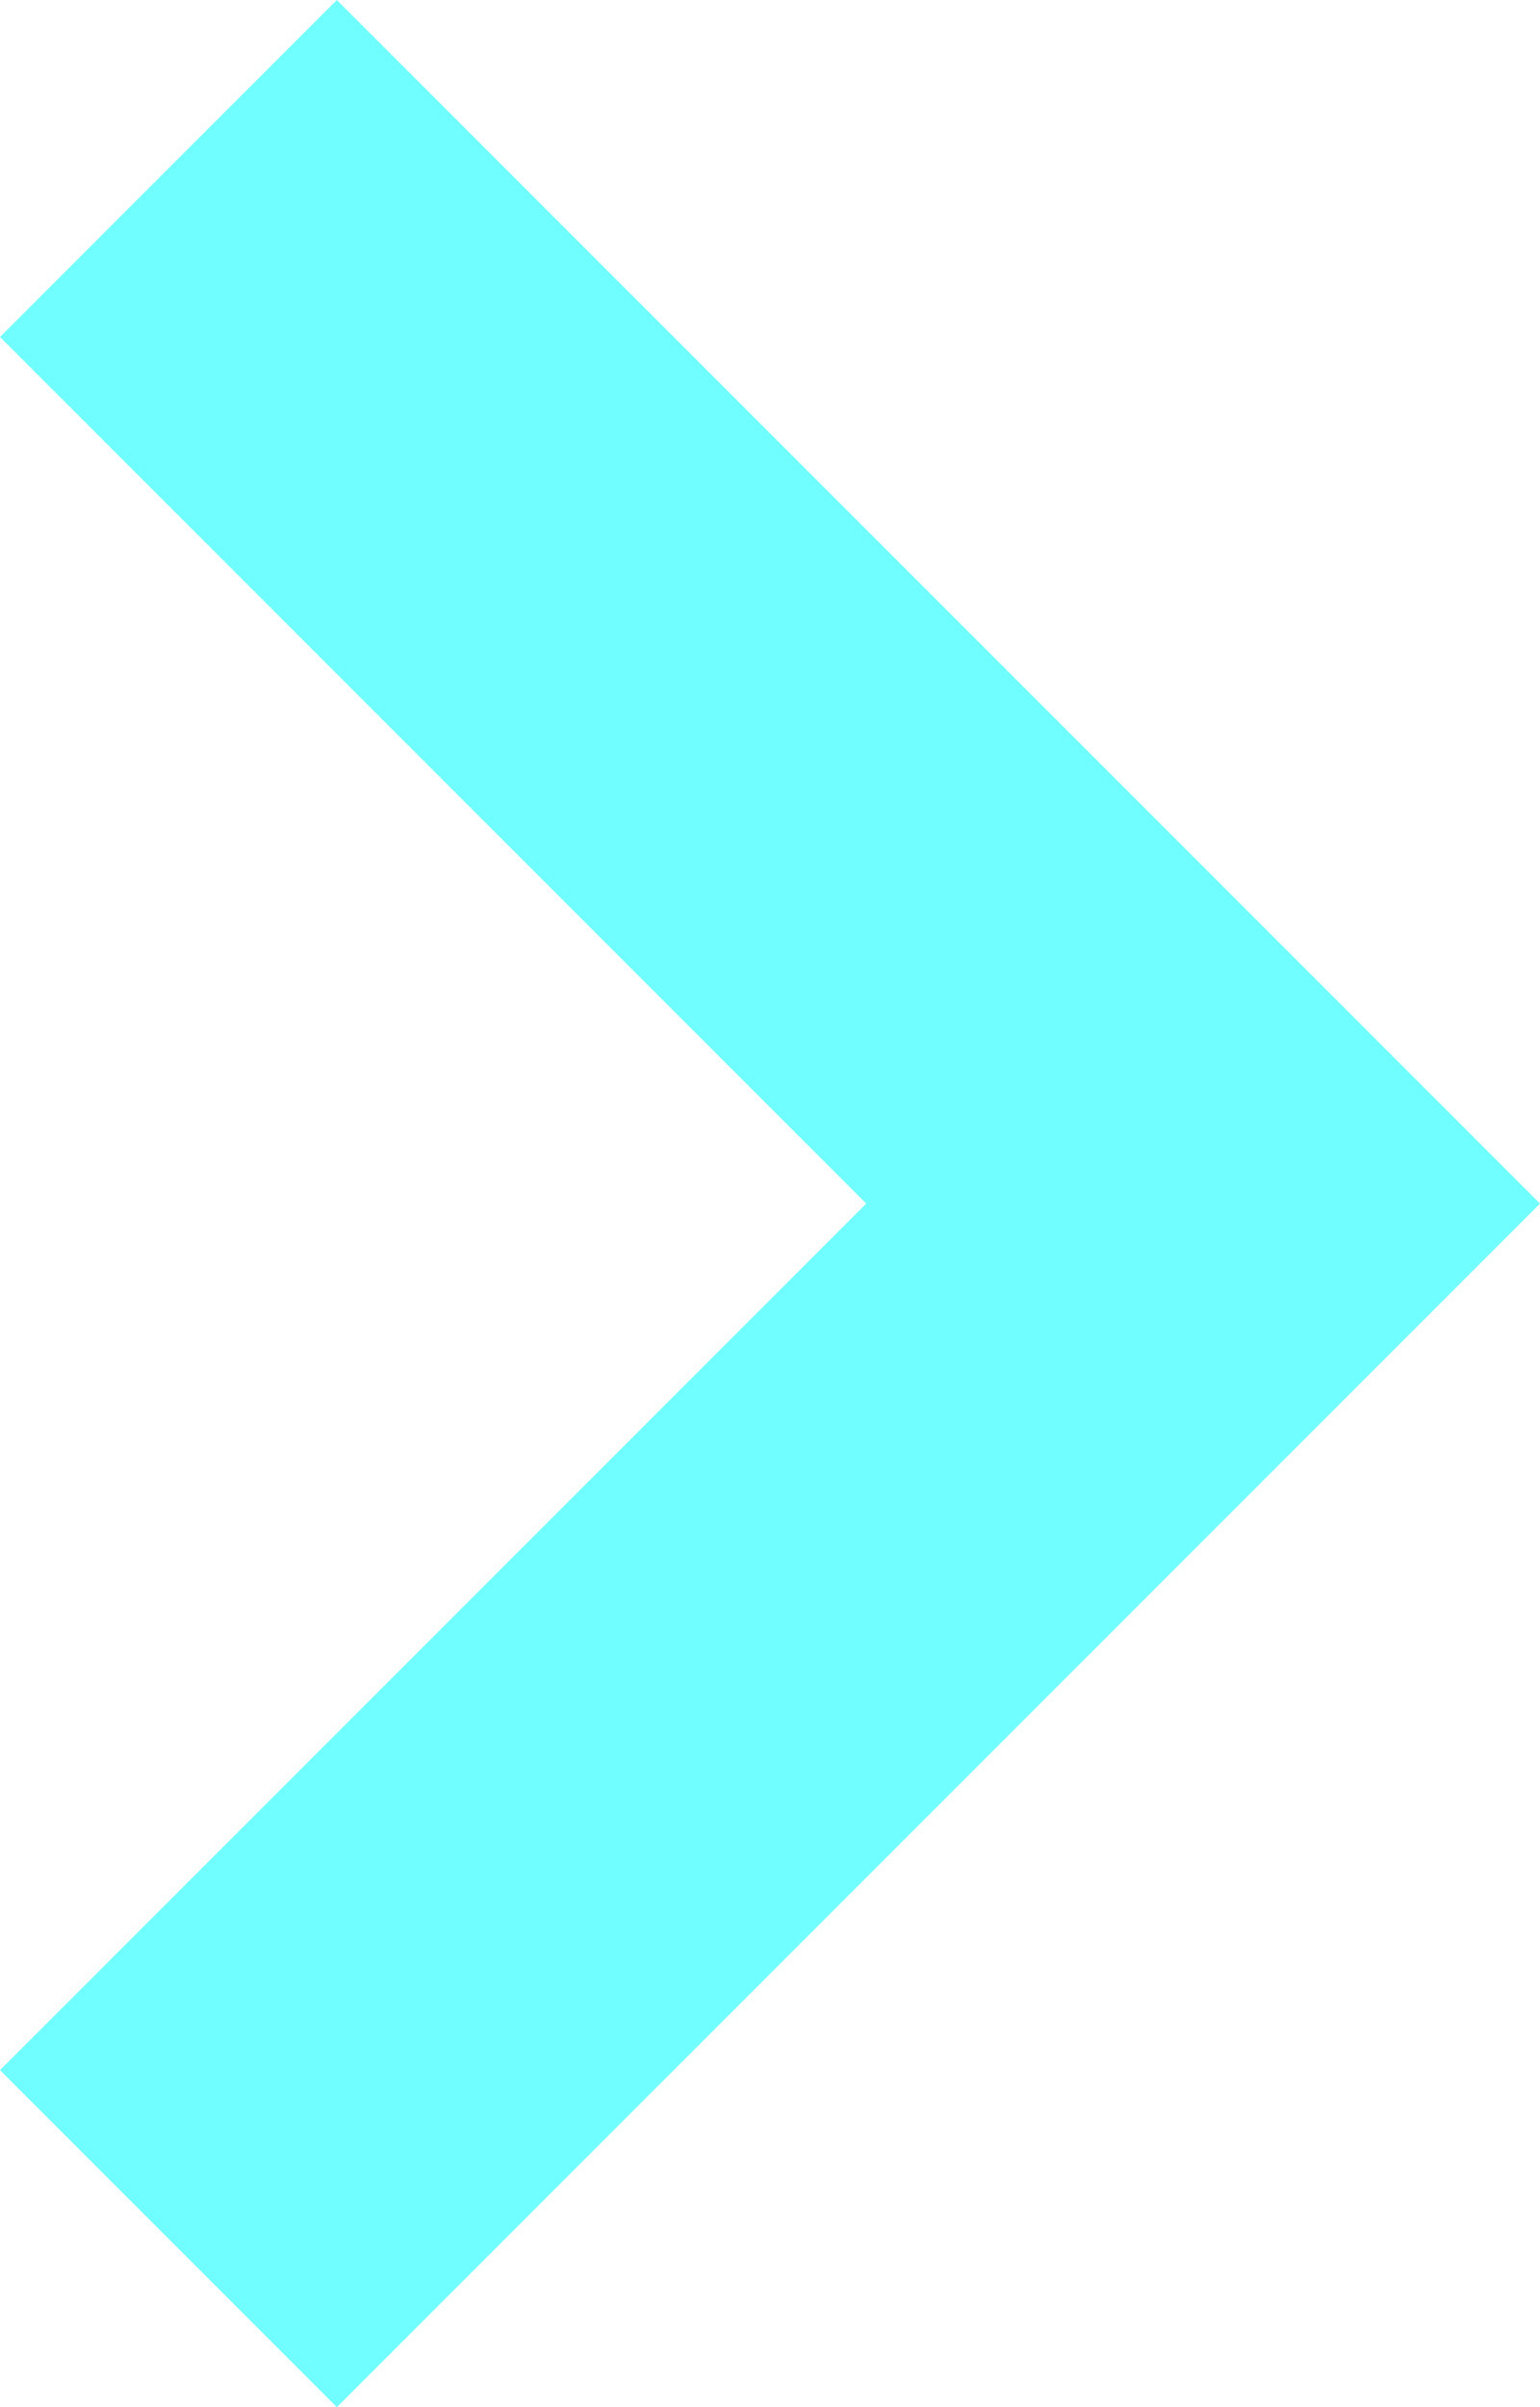 <?xml version="1.0" encoding="utf-8"?>
<!-- Generator: Adobe Illustrator 26.1.0, SVG Export Plug-In . SVG Version: 6.00 Build 0)  -->
<svg version="1.1" id="_x32_" xmlns="http://www.w3.org/2000/svg" xmlns:xlink="http://www.w3.org/1999/xlink" x="0px" y="0px"
	 viewBox="0 0 19.2 30" style="enable-background:new 0 0 19.2 30;" xml:space="preserve">
<style type="text/css">
	.st0{fill:#71FEFE;}
</style>
<g>
	<polygon class="st0" points="4.2,0 0,4.2 10.8,15 0,25.8 4.2,30 19.2,15 	"/>
</g>
</svg>
